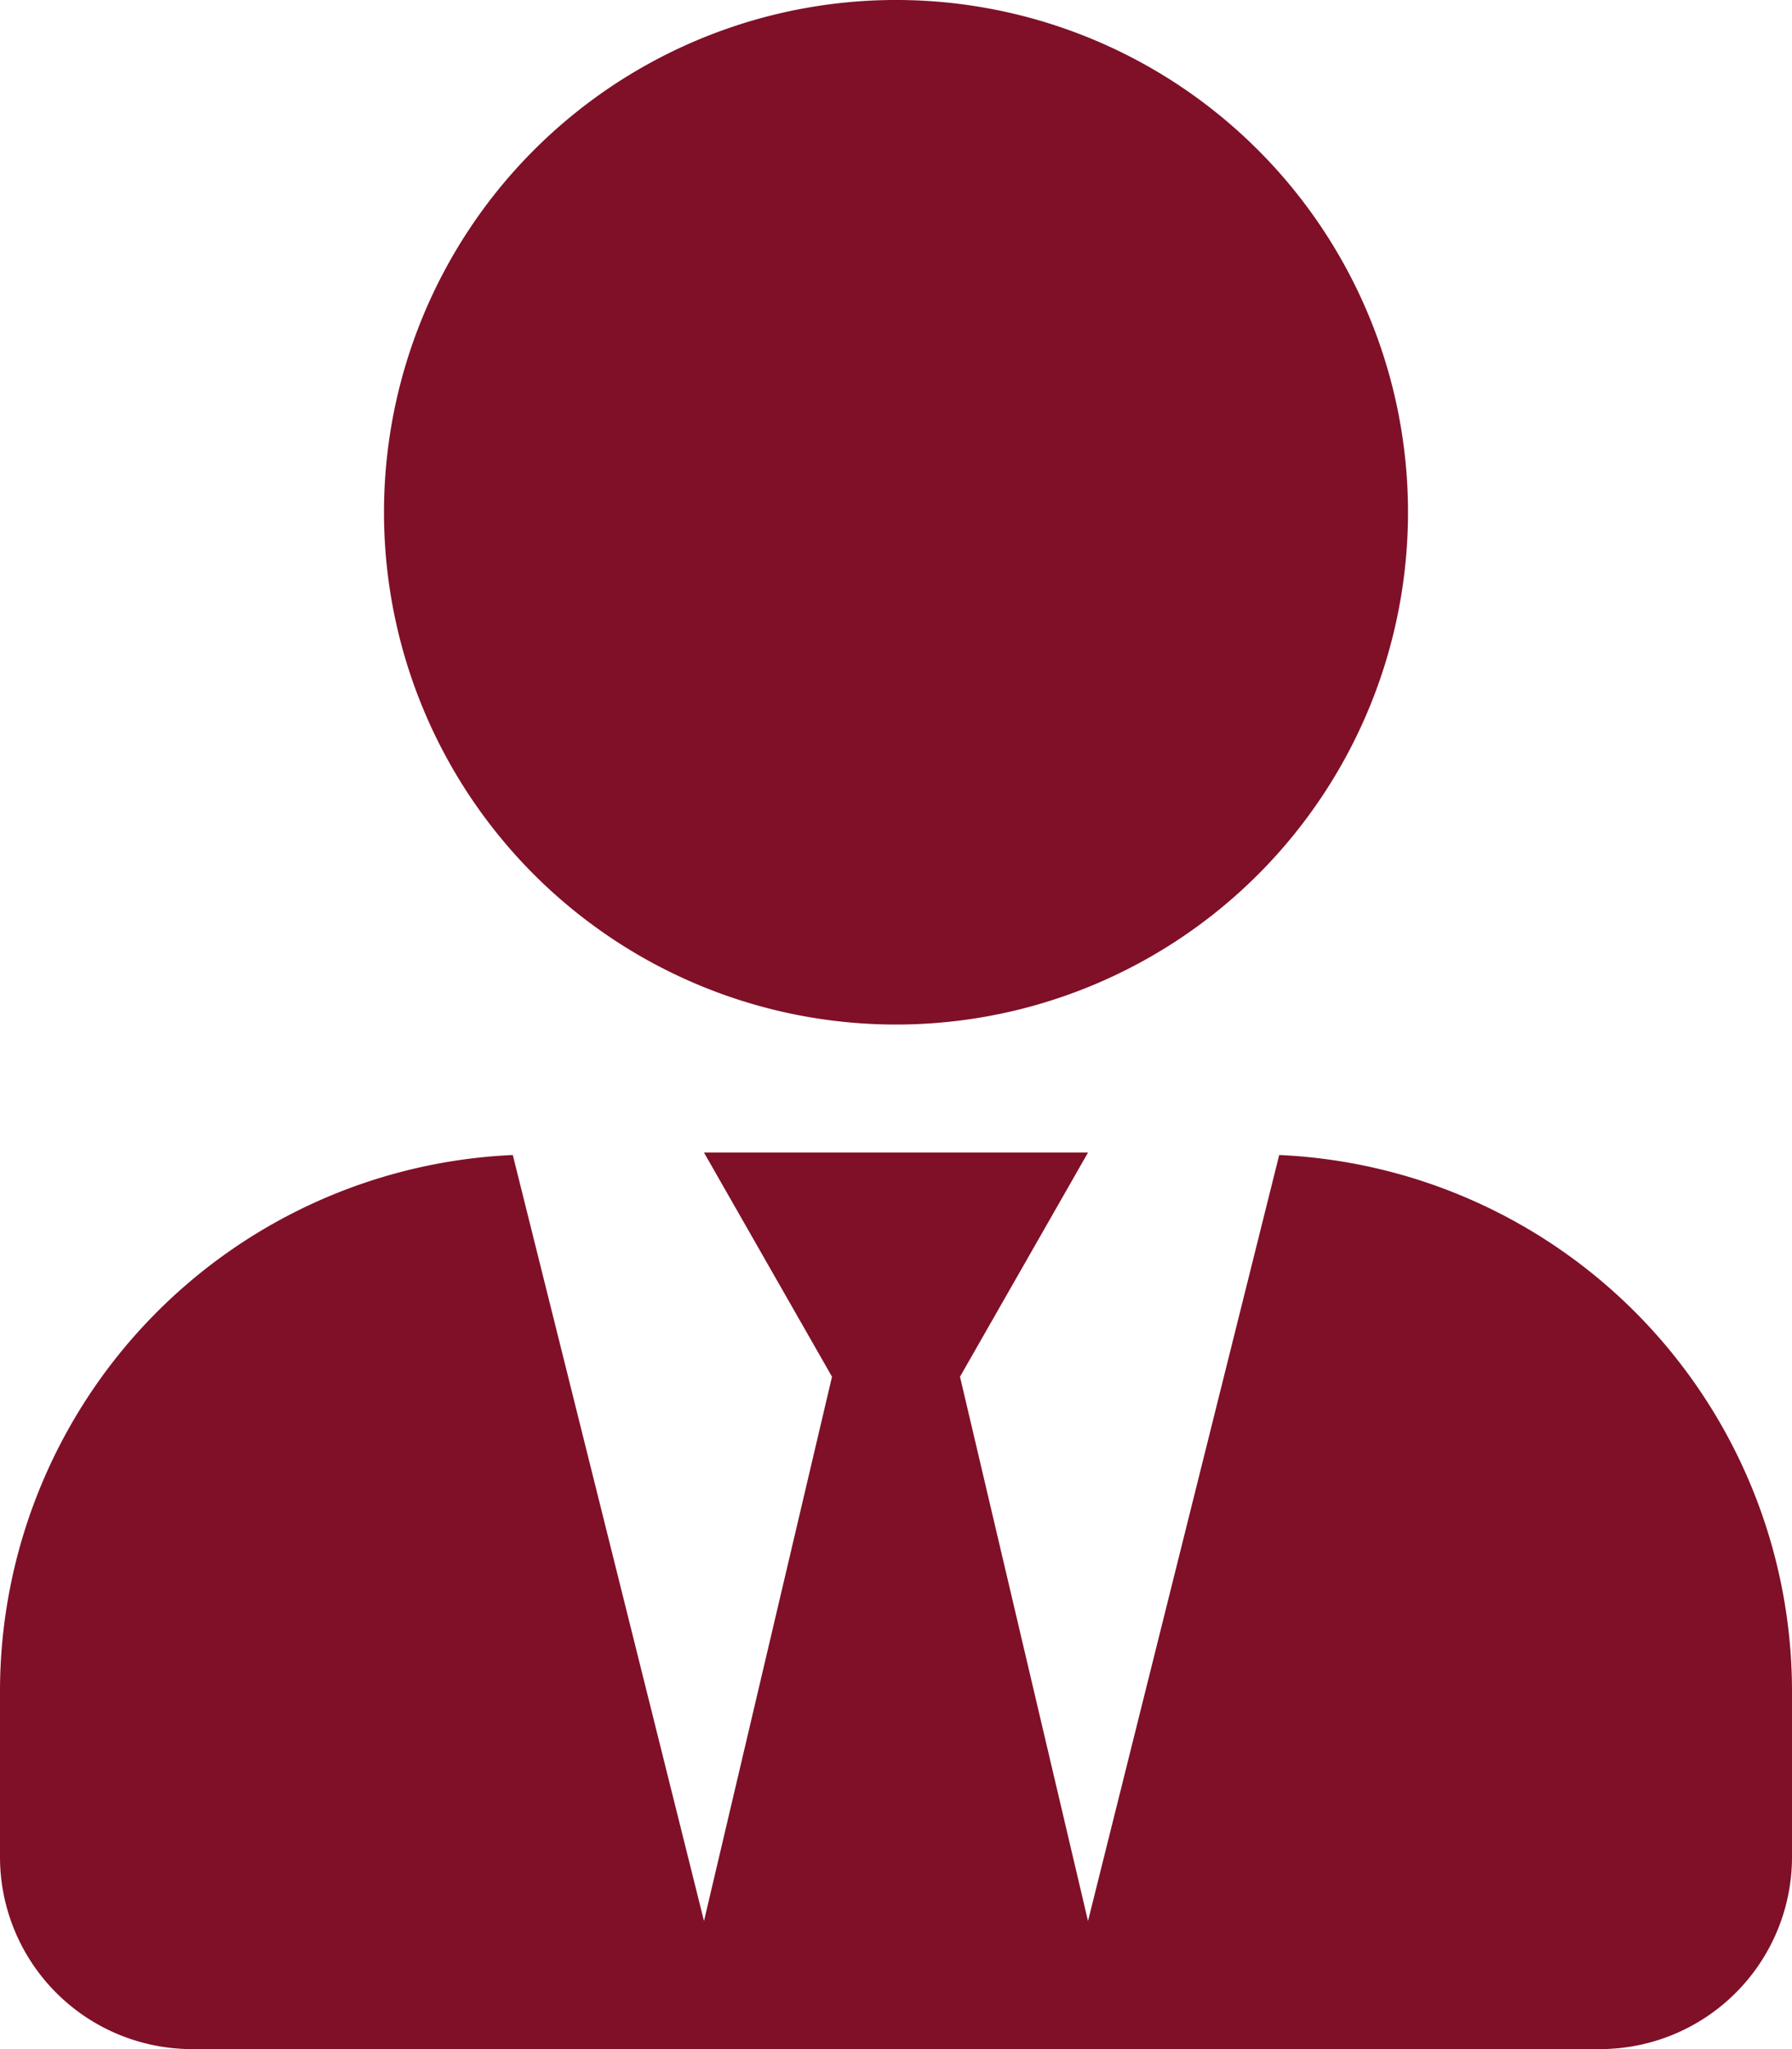 <svg xmlns="http://www.w3.org/2000/svg" width="175.976" height="201.115" viewBox="0 0 175.976 201.115">
  <path id="Icon_awesome-user-tie" data-name="Icon awesome-user-tie" d="M87.988,100.557A50.279,50.279,0,1,0,37.709,50.279,50.275,50.275,0,0,0,87.988,100.557Zm37.631,12.805-18.776,75.182-12.57-53.421,12.57-22H69.133l12.57,22-12.57,53.421L50.357,113.363A52.7,52.7,0,0,0,0,165.92V182.26a18.859,18.859,0,0,0,18.855,18.855H157.121a18.859,18.859,0,0,0,18.855-18.855V165.92a52.7,52.7,0,0,0-50.357-52.557Z" fill="#7f1028"/>
</svg>
